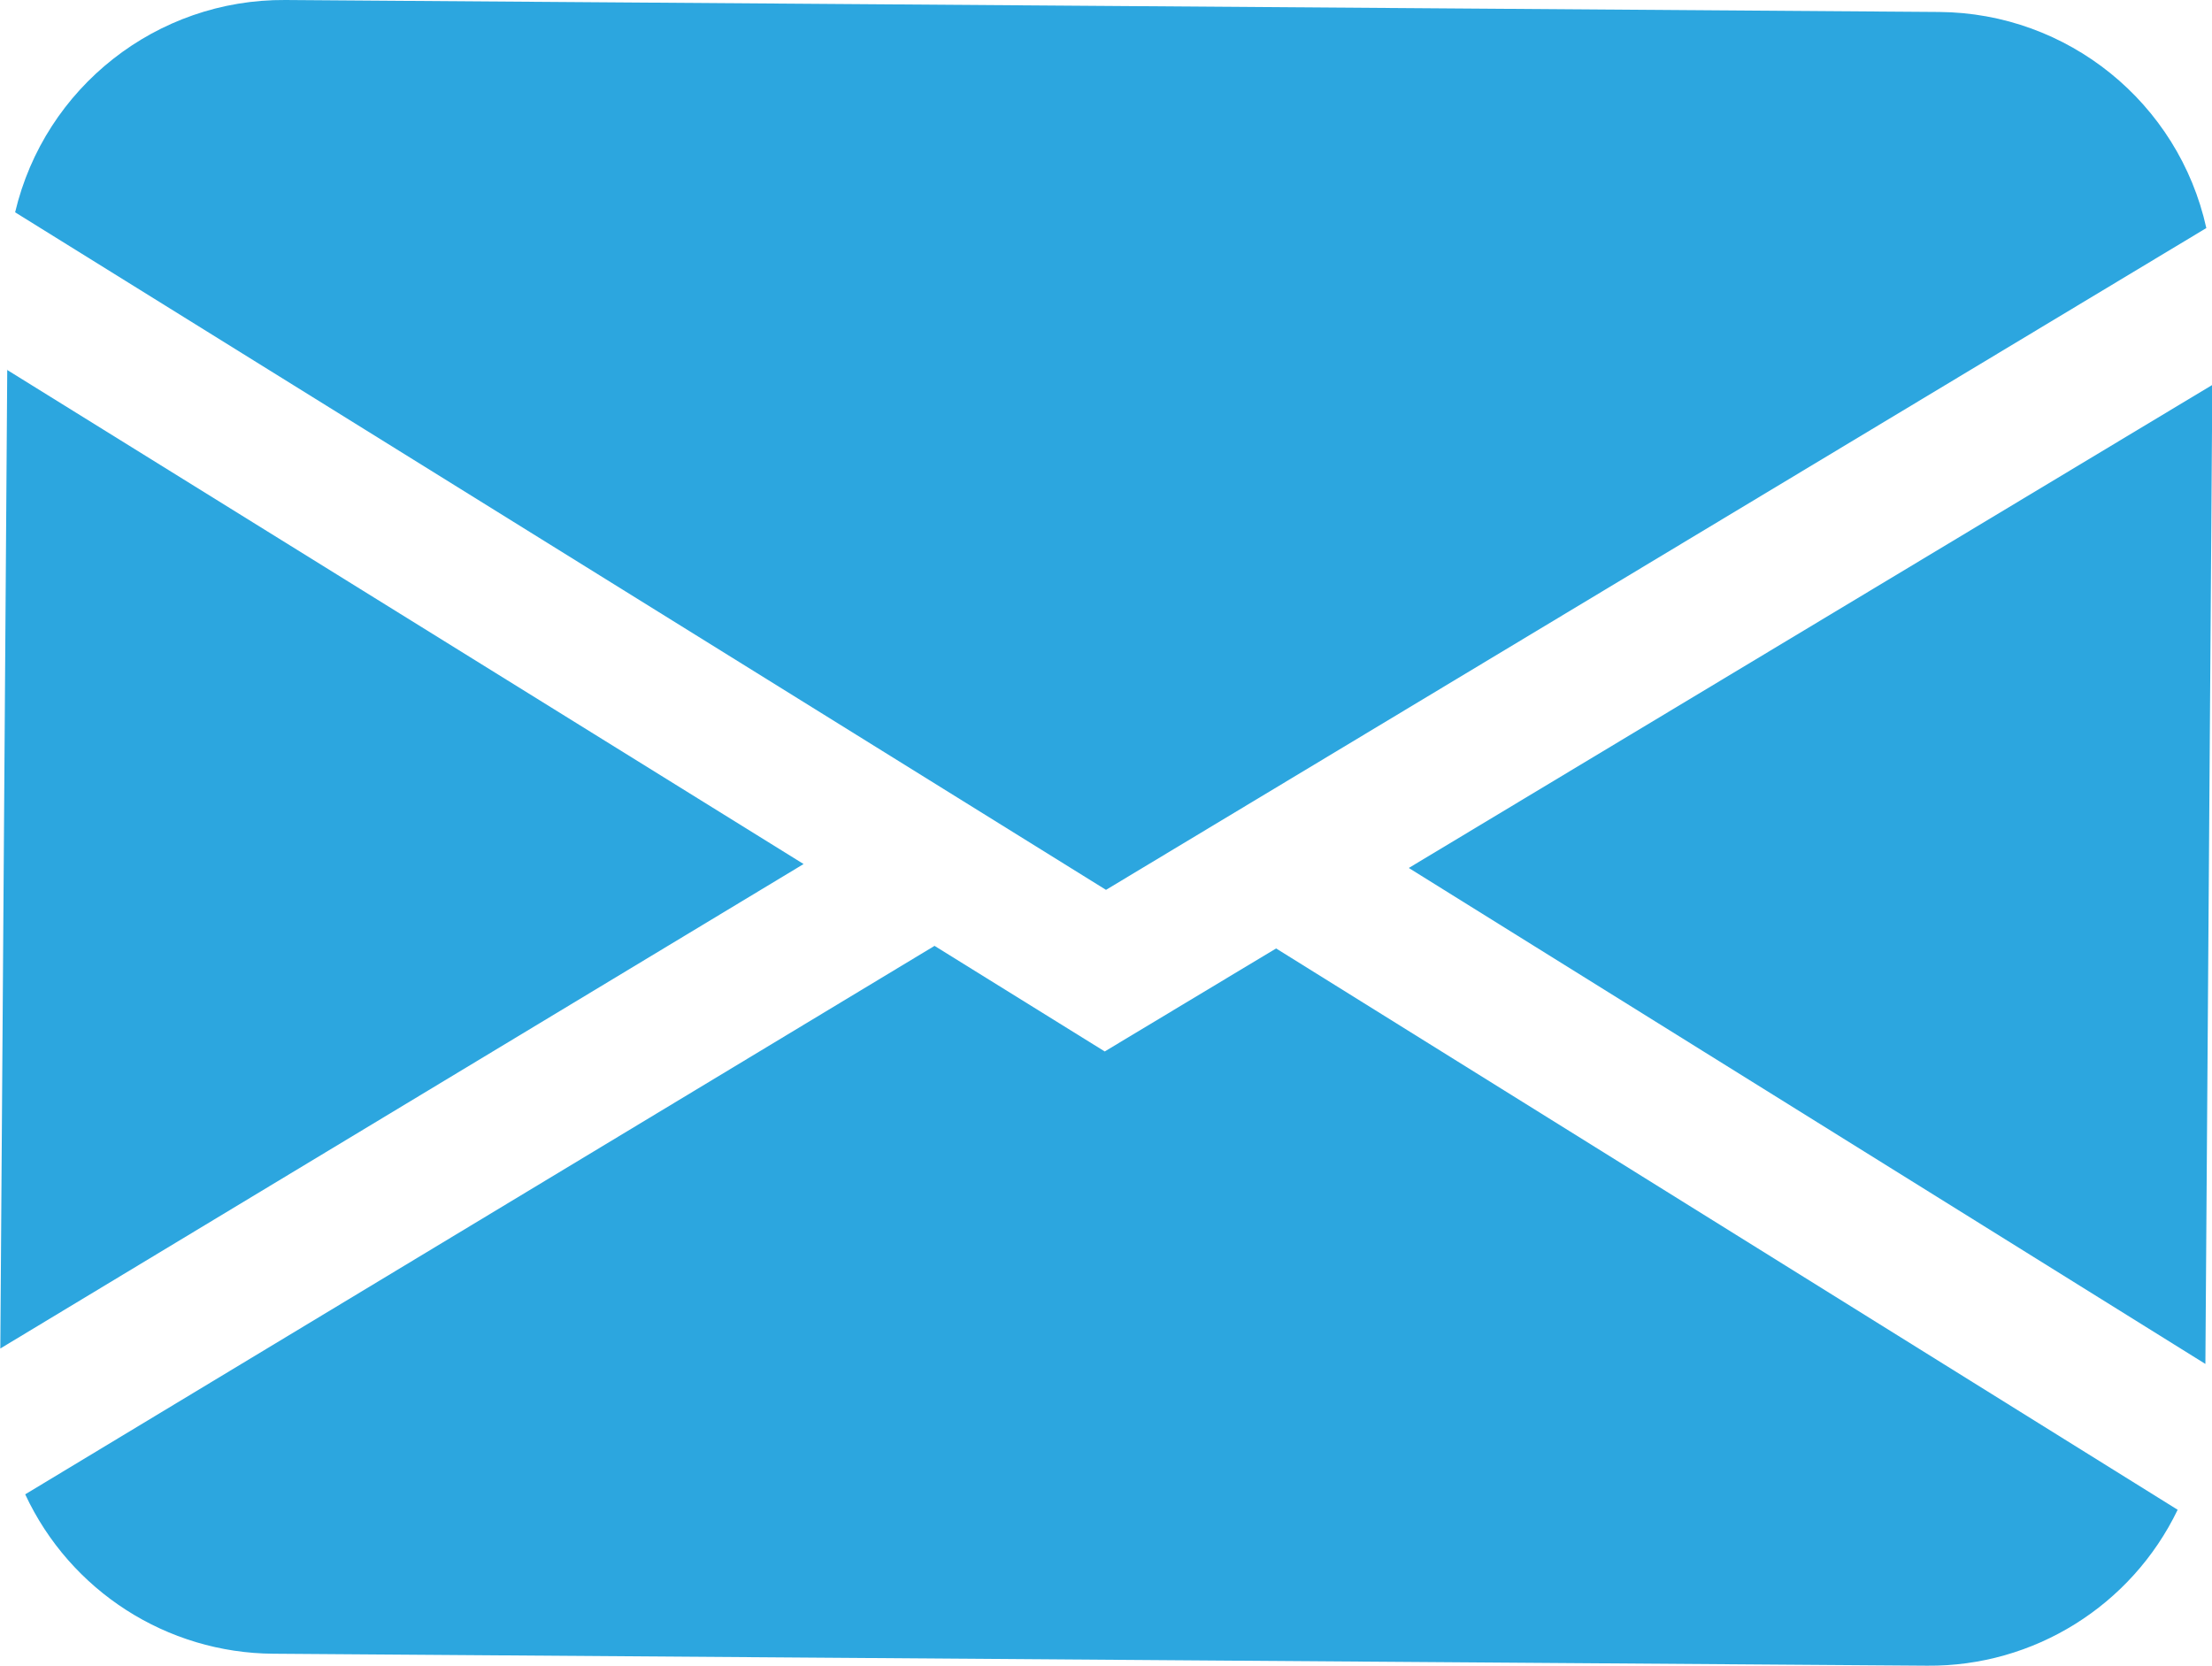 <?xml version="1.0" encoding="UTF-8"?>
<svg id="_レイヤー_2" data-name="レイヤー 2" xmlns="http://www.w3.org/2000/svg" viewBox="0 0 70.22 52.88">
  <defs>
    <style>
      .cls-1 {
        fill: #2ca6df;
        stroke-width: 0px;
      }
    </style>
  </defs>
  <g id="_レイヤー_1-2" data-name="レイヤー 1">
    <path class="cls-1" d="m.48,6.74C1.42,2.77,4.98-.03,9.06,0l52.5.38c4.08.03,7.6,2.88,8.48,6.86l-34.93,21.01L.48,6.74Zm-.25,4.99l-.22,31.08,25.5-15.38L.22,11.74Zm29.45,18.29L.8,47.44c1.43,3.07,4.5,5.04,7.88,5.06l52.5.38c3.38.03,6.48-1.9,7.95-4.95l-28.62-17.82-5.44,3.27-5.4-3.35h0Zm15.05-2.46l25.28,15.74.22-31.08-25.5,15.33h0Z"/>
  </g>
</svg>